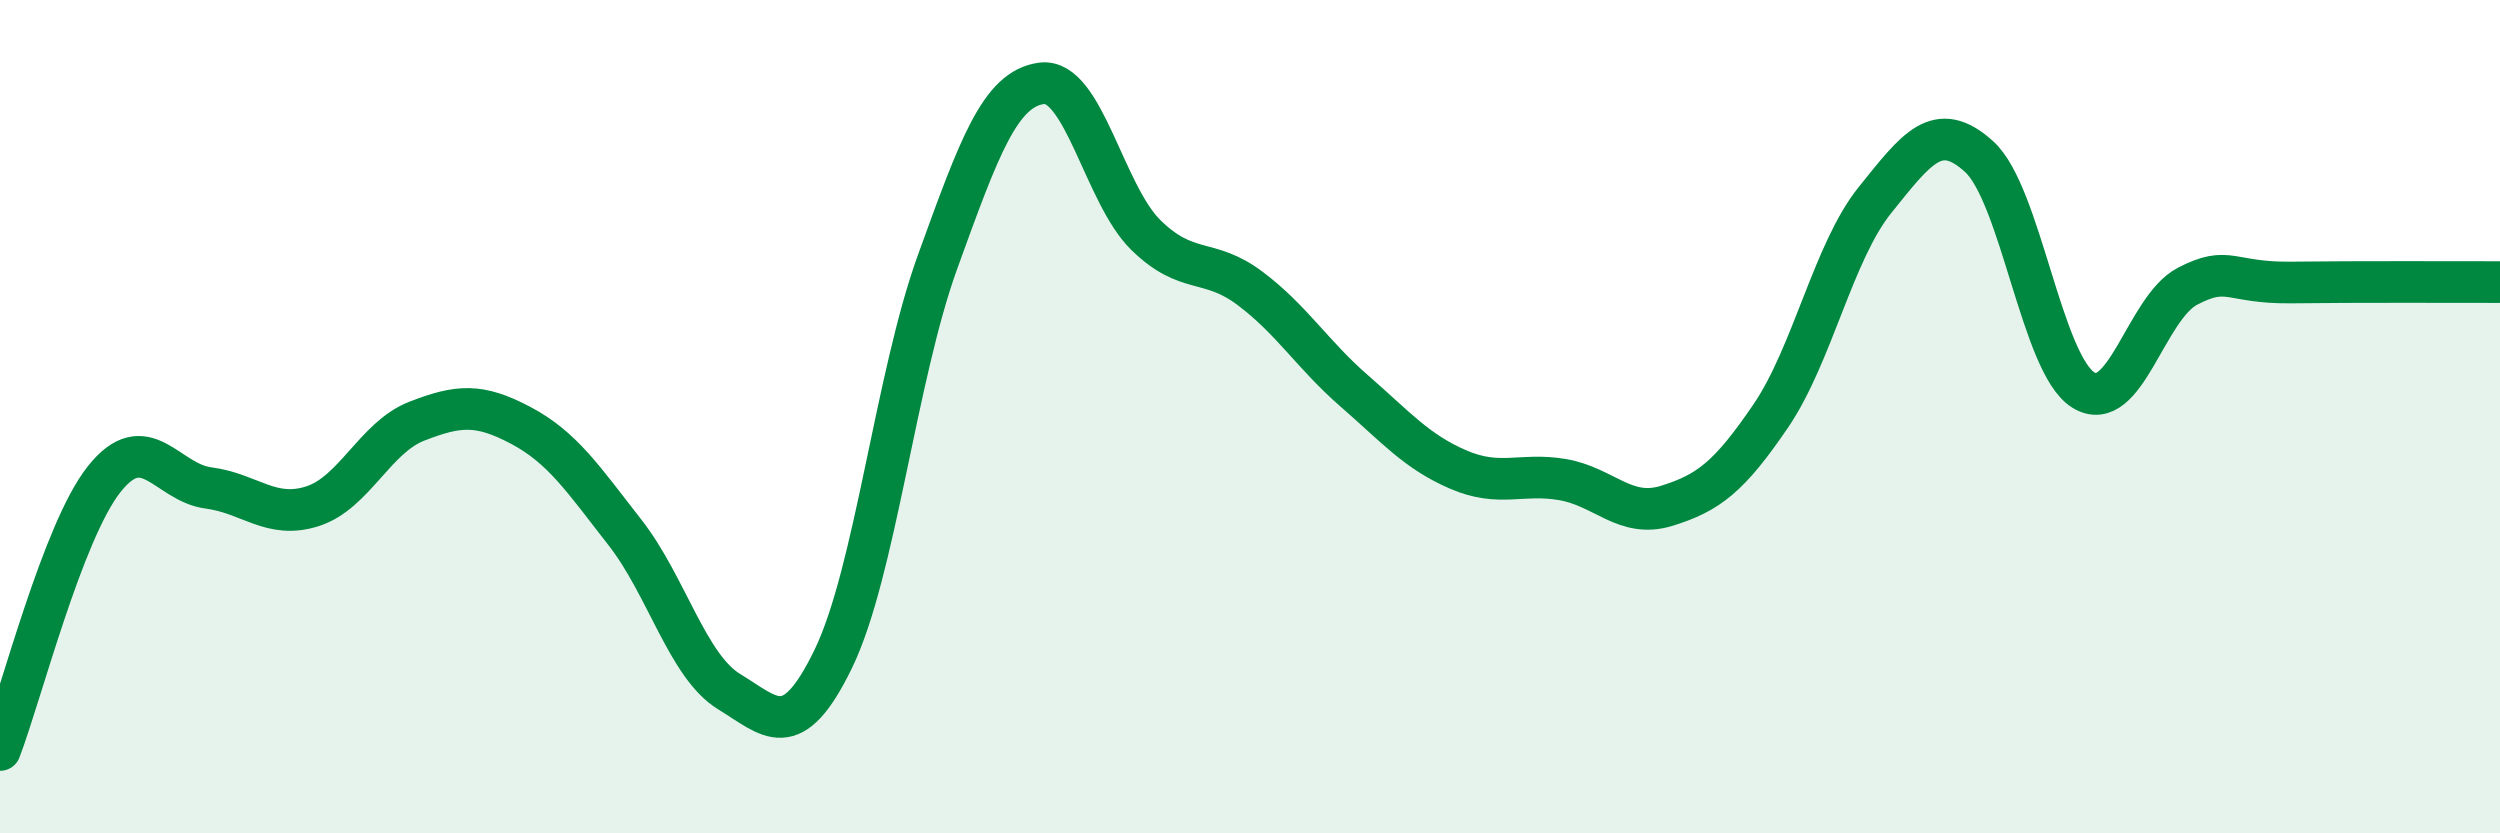 
    <svg width="60" height="20" viewBox="0 0 60 20" xmlns="http://www.w3.org/2000/svg">
      <path
        d="M 0,18 C 0.5,16.7 1.5,12.76 2.5,11.5 C 3.5,10.24 4,11.58 5,11.71 C 6,11.84 6.5,12.47 7.5,12.15 C 8.5,11.83 9,10.5 10,10.11 C 11,9.72 11.5,9.68 12.5,10.21 C 13.5,10.74 14,11.5 15,12.78 C 16,14.06 16.5,15.99 17.5,16.6 C 18.5,17.21 19,17.87 20,15.81 C 21,13.75 21.5,9.05 22.5,6.29 C 23.5,3.53 24,2.13 25,2 C 26,1.87 26.5,4.66 27.5,5.64 C 28.5,6.62 29,6.17 30,6.92 C 31,7.67 31.5,8.51 32.5,9.38 C 33.5,10.25 34,10.84 35,11.27 C 36,11.7 36.5,11.34 37.5,11.51 C 38.5,11.68 39,12.45 40,12.14 C 41,11.83 41.5,11.45 42.5,9.98 C 43.5,8.51 44,6.04 45,4.8 C 46,3.56 46.5,2.85 47.5,3.76 C 48.5,4.67 49,8.74 50,9.36 C 51,9.98 51.5,7.39 52.5,6.87 C 53.5,6.35 53.5,6.8 55,6.78 C 56.5,6.76 59,6.77 60,6.77L60 20L0 20Z"
        fill="#008740"
        opacity="0.1"
        stroke-linecap="round"
        stroke-linejoin="round"
      />
      <path
        d="M 0,18 C 0.5,16.7 1.5,12.76 2.5,11.5 C 3.5,10.24 4,11.58 5,11.71 C 6,11.84 6.5,12.47 7.5,12.15 C 8.5,11.83 9,10.5 10,10.11 C 11,9.72 11.5,9.68 12.5,10.21 C 13.5,10.74 14,11.5 15,12.78 C 16,14.06 16.5,15.99 17.5,16.6 C 18.5,17.21 19,17.87 20,15.81 C 21,13.75 21.5,9.05 22.5,6.29 C 23.5,3.53 24,2.13 25,2 C 26,1.87 26.5,4.66 27.5,5.64 C 28.5,6.62 29,6.17 30,6.92 C 31,7.67 31.5,8.51 32.5,9.38 C 33.5,10.25 34,10.84 35,11.27 C 36,11.7 36.5,11.34 37.5,11.51 C 38.5,11.68 39,12.45 40,12.14 C 41,11.83 41.5,11.45 42.5,9.98 C 43.5,8.51 44,6.04 45,4.8 C 46,3.56 46.5,2.85 47.5,3.76 C 48.5,4.67 49,8.74 50,9.36 C 51,9.98 51.5,7.39 52.5,6.87 C 53.5,6.35 53.5,6.8 55,6.78 C 56.5,6.76 59,6.77 60,6.77"
        stroke="#008740"
        stroke-width="1"
        fill="none"
        stroke-linecap="round"
        stroke-linejoin="round"
      />
    </svg>
  